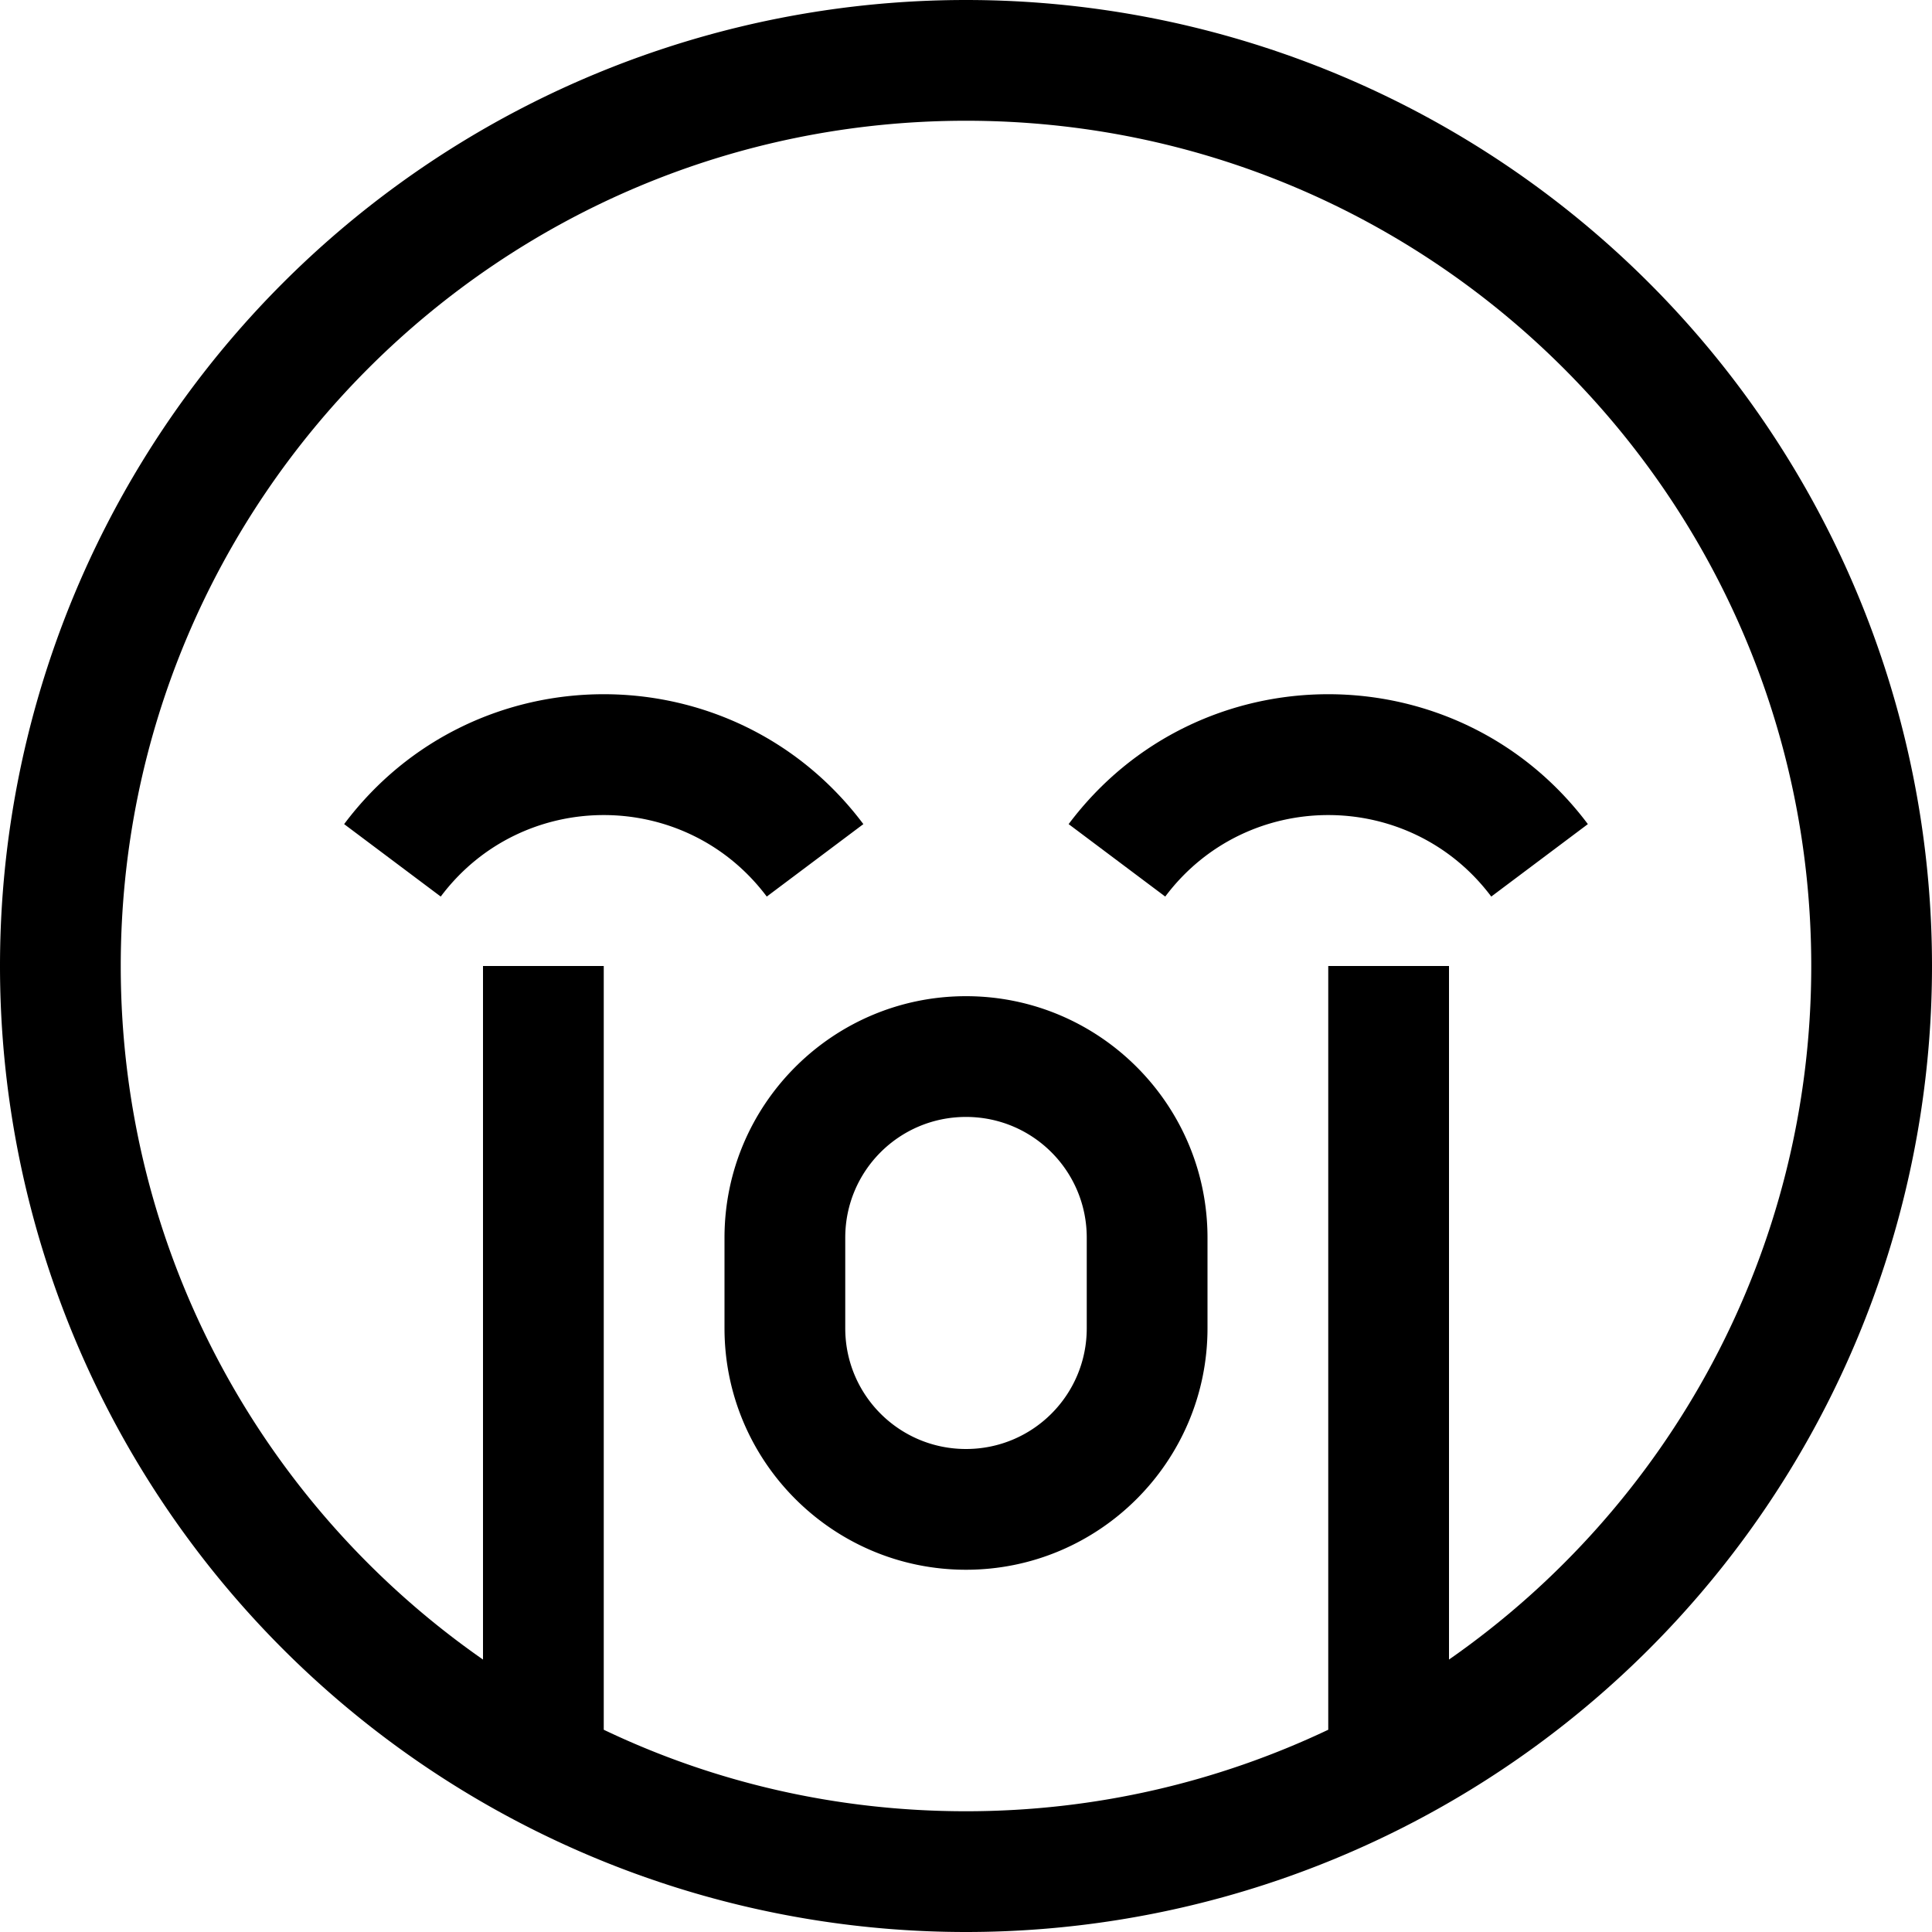<svg xmlns="http://www.w3.org/2000/svg" viewBox="0 0 512 512"><!--! Font Awesome Pro 6.7.2 by @fontawesome - https://fontawesome.com License - https://fontawesome.com/license (Commercial License) Copyright 2024 Fonticons, Inc. --><path d="M384 439.8L384 272l0-16-32 0 0 16 0 186.4c-29.1 13.8-61.6 21.6-96 21.6s-66.9-7.7-96-21.6L160 272l0-16-32 0 0 16 0 167.8C70 399.4 32 332.1 32 256C32 132.3 132.3 32 256 32s224 100.3 224 224c0 76.1-38 143.4-96 183.8zM256 512A256 256 0 1 0 256 0a256 256 0 1 0 0 512zM203.2 237.6l25.6-19.2c-34.4-45.9-103.2-45.9-137.6 0l25.6 19.2c21.6-28.8 64.8-28.8 86.4 0zm105.6 0c21.6-28.8 64.8-28.8 86.4 0l25.6-19.2c-34.4-45.9-103.2-45.9-137.6 0l25.6 19.2zM288 352c0 17.7-14.3 32-32 32s-32-14.3-32-32l0-24c0-17.7 14.3-32 32-32s32 14.3 32 32l0 24zm-32-88c-35.3 0-64 28.7-64 64l0 24c0 35.3 28.7 64 64 64s64-28.7 64-64l0-24c0-35.3-28.7-64-64-64z"/></svg>